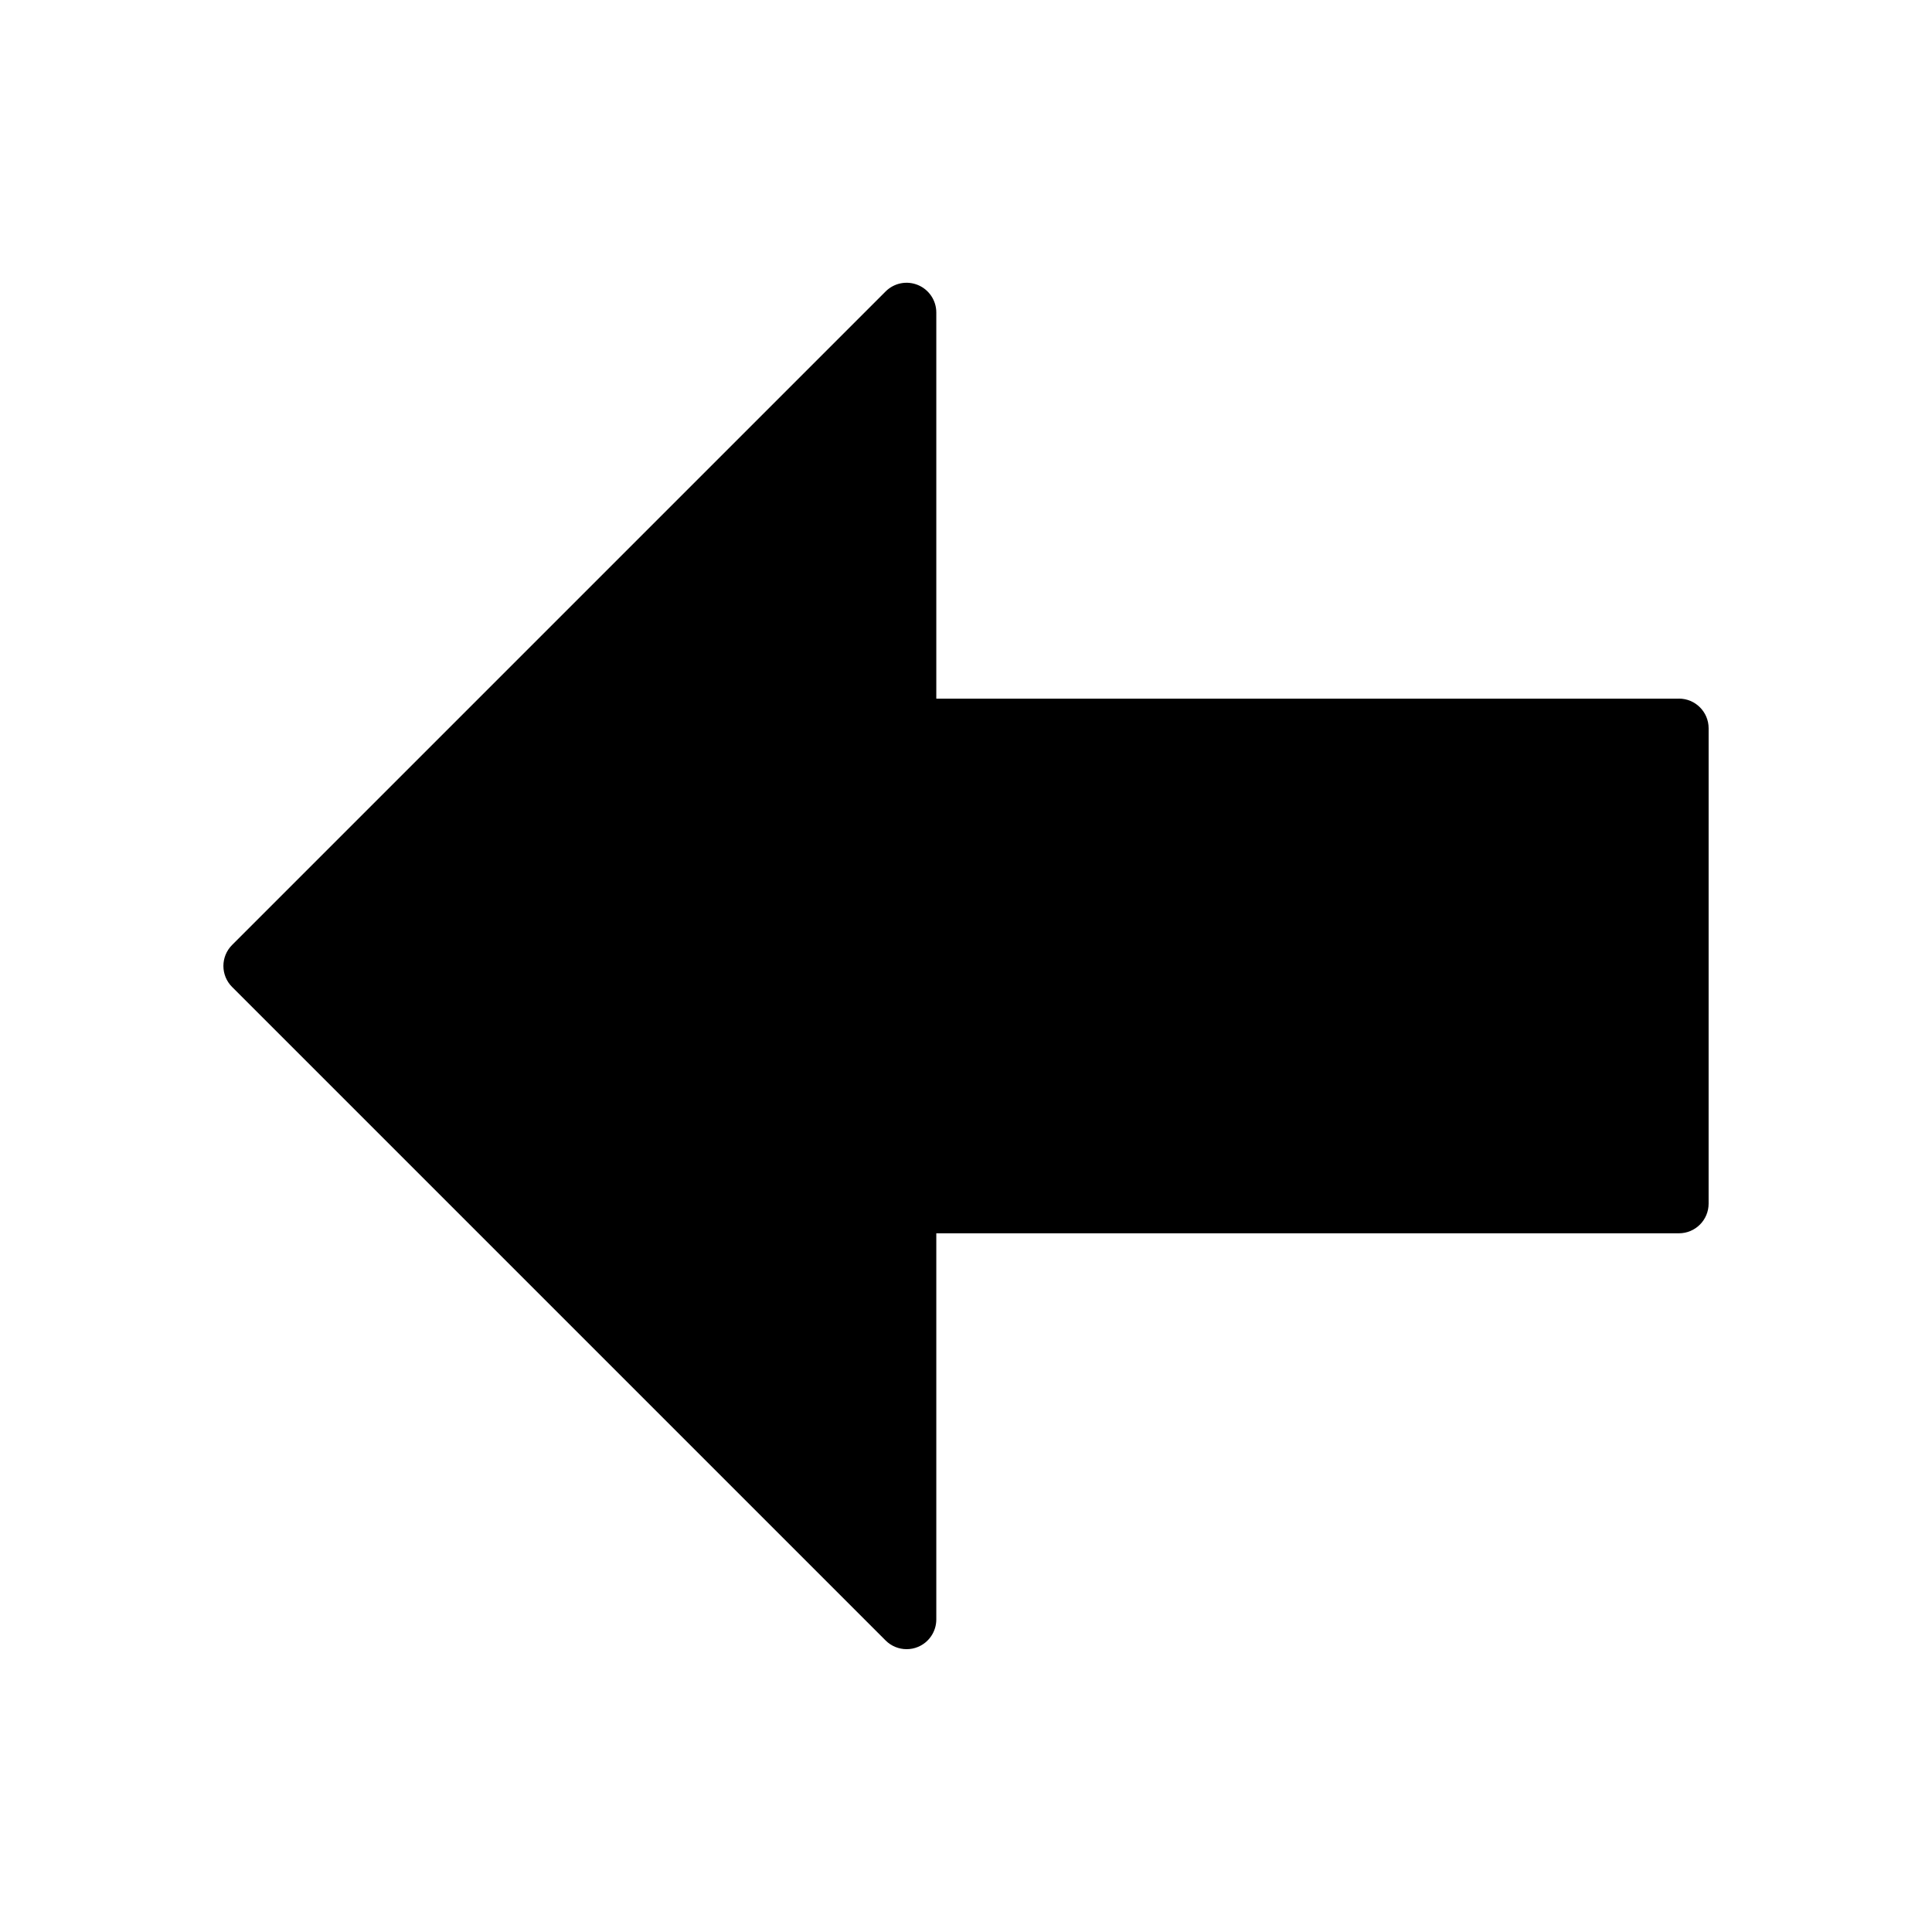 <?xml version="1.0" encoding="UTF-8"?>
<!-- The Best Svg Icon site in the world: iconSvg.co, Visit us! https://iconsvg.co -->
<svg fill="#000000" width="800px" height="800px" version="1.1" viewBox="144 144 512 512" xmlns="http://www.w3.org/2000/svg">
 <path d="m588.93 329.15h-196.8v-102.34c0-3.18-1.922-6.055-4.856-7.273-2.953-1.227-6.328-0.551-8.582 1.707l-173.18 173.18c-3.078 3.078-3.078 8.055 0 11.133l173.18 173.18c1.504 1.508 3.519 2.309 5.566 2.309 1.016 0 2.039-0.188 3.016-0.598 2.938-1.211 4.856-4.094 4.856-7.273v-102.34h196.8c4.352 0 7.871-3.519 7.871-7.871l0.004-125.95c0-4.348-3.519-7.875-7.875-7.875z"/>
</svg>